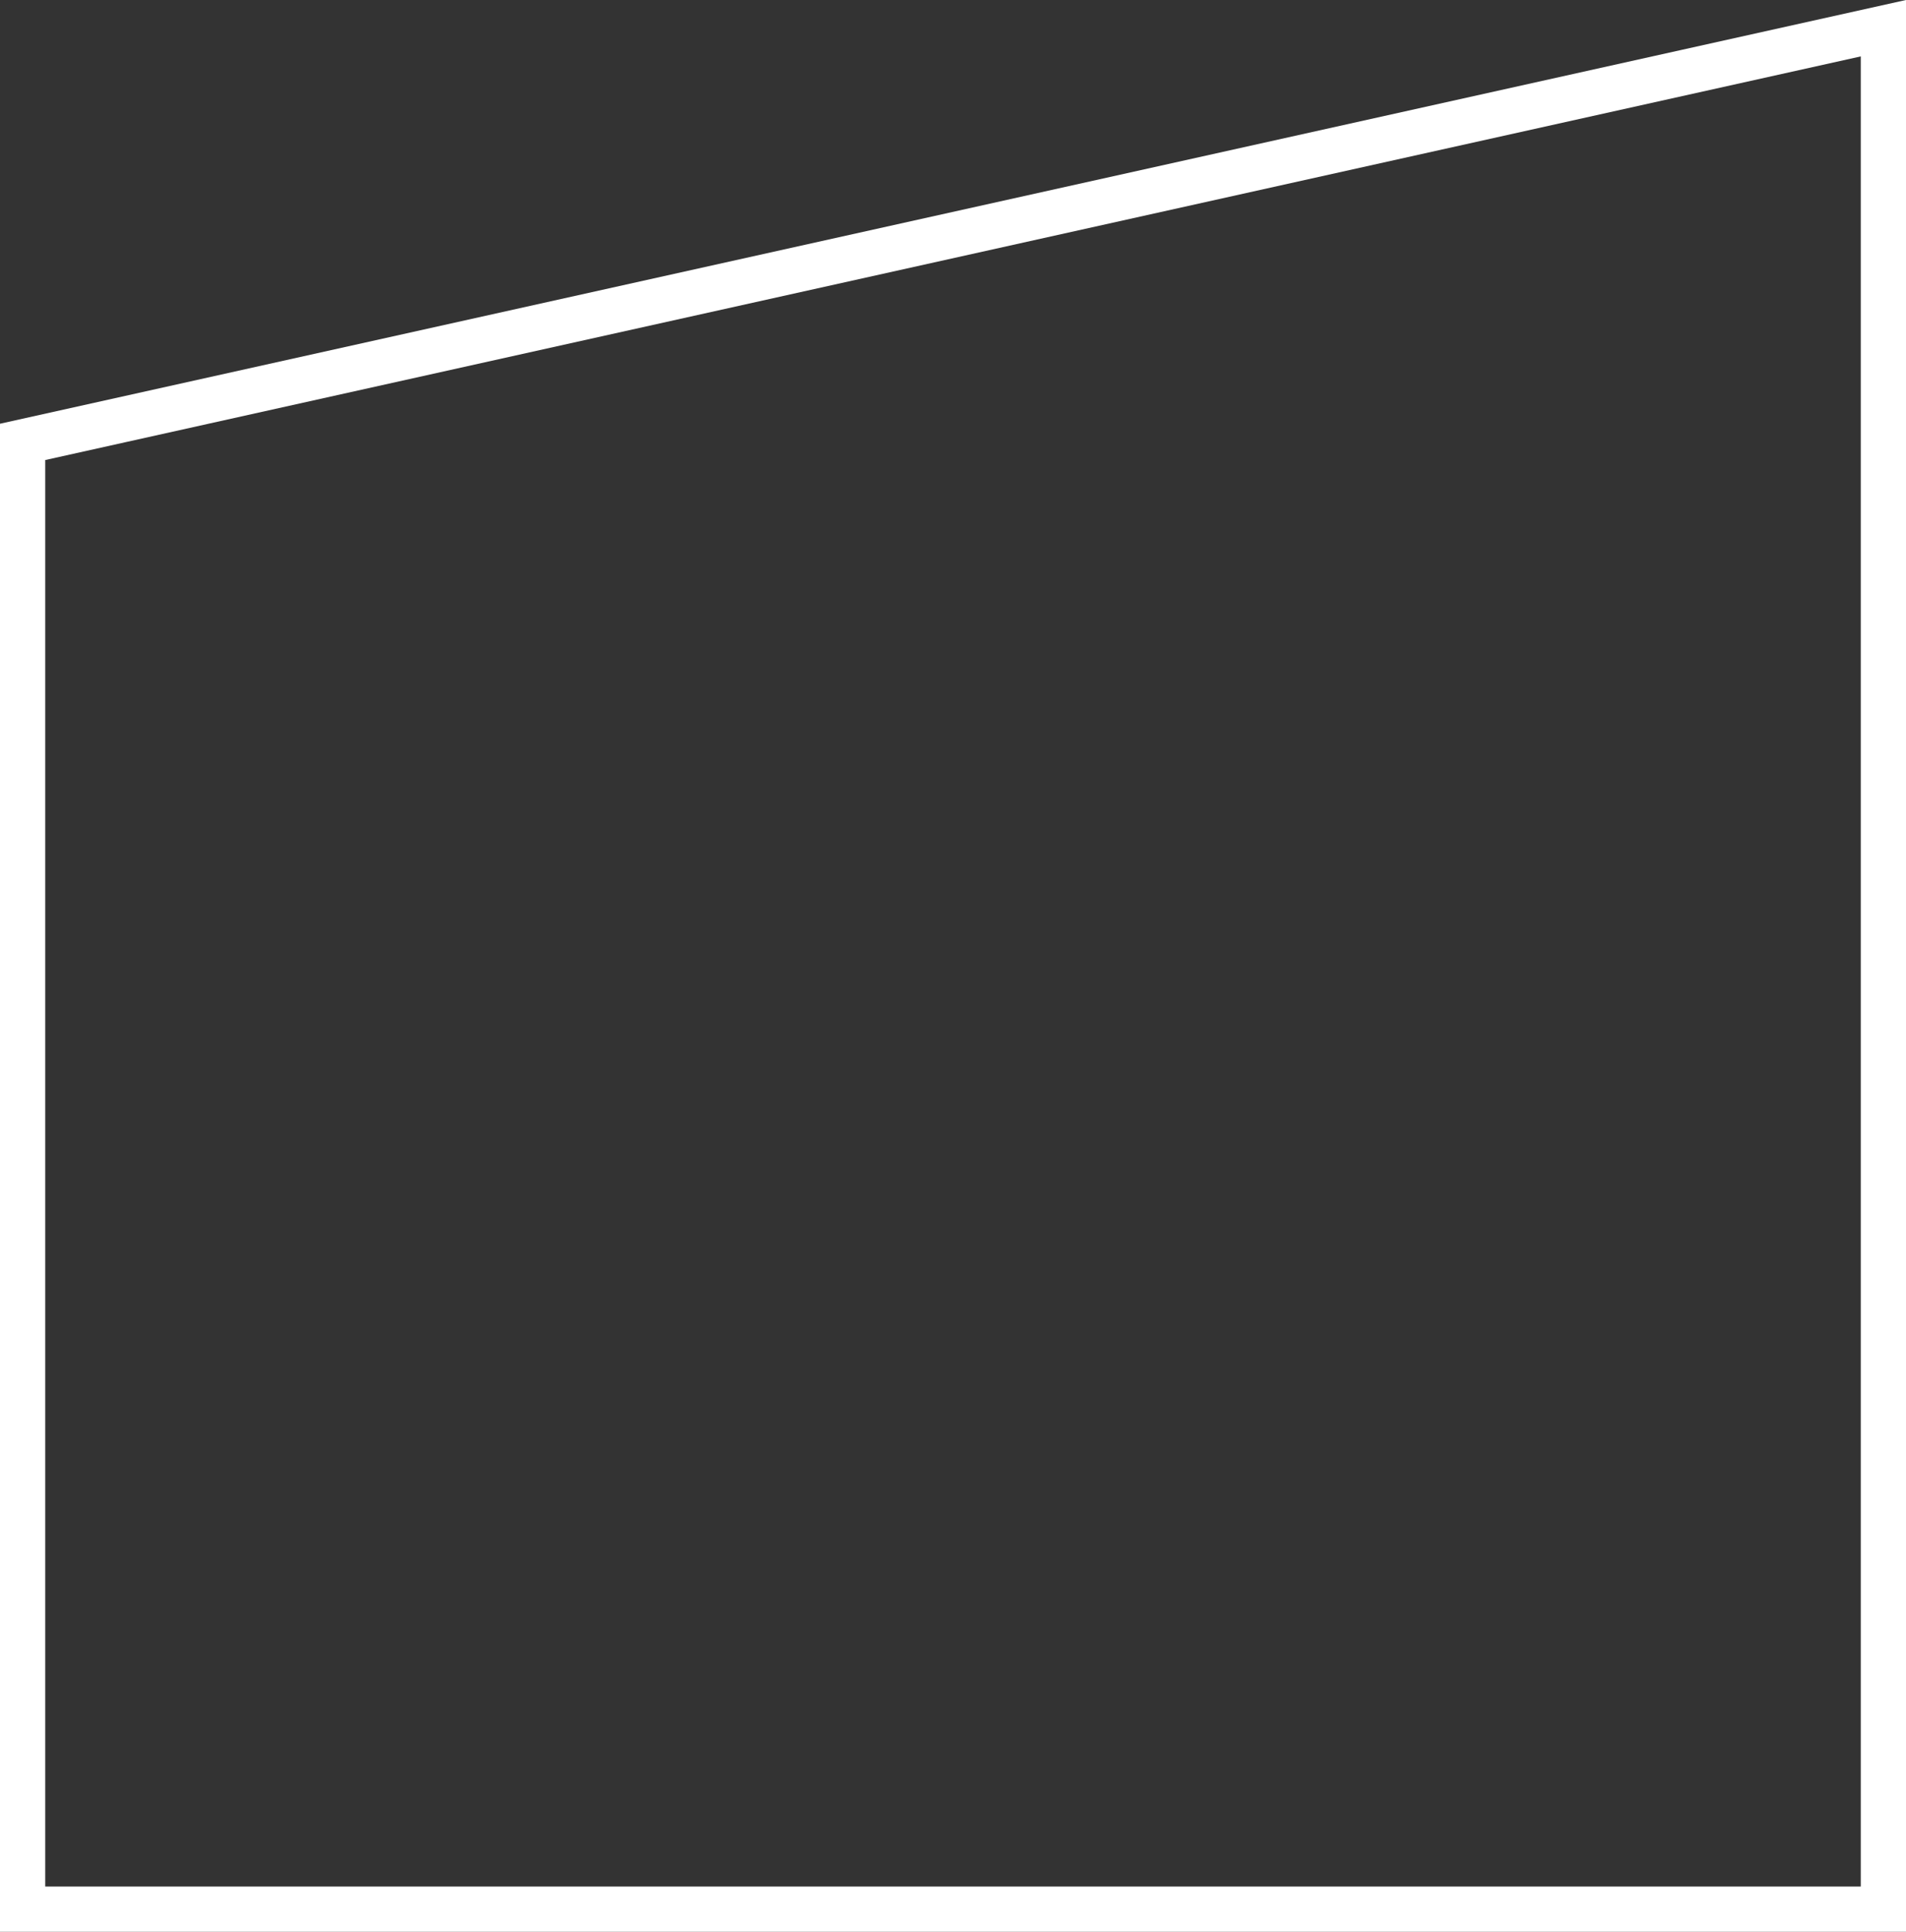 <svg height="298.863" viewBox="0 0 295 298.863" width="295" xmlns="http://www.w3.org/2000/svg"><rect x="0" y="0" width="295" height="298.863" fill="#333333" stroke="none"/><path d="m0 64 288-64v291h-288z" fill="none" stroke="#fff" stroke-miterlimit="10" stroke-width="7" transform="translate(3.5 4.363)"/></svg>